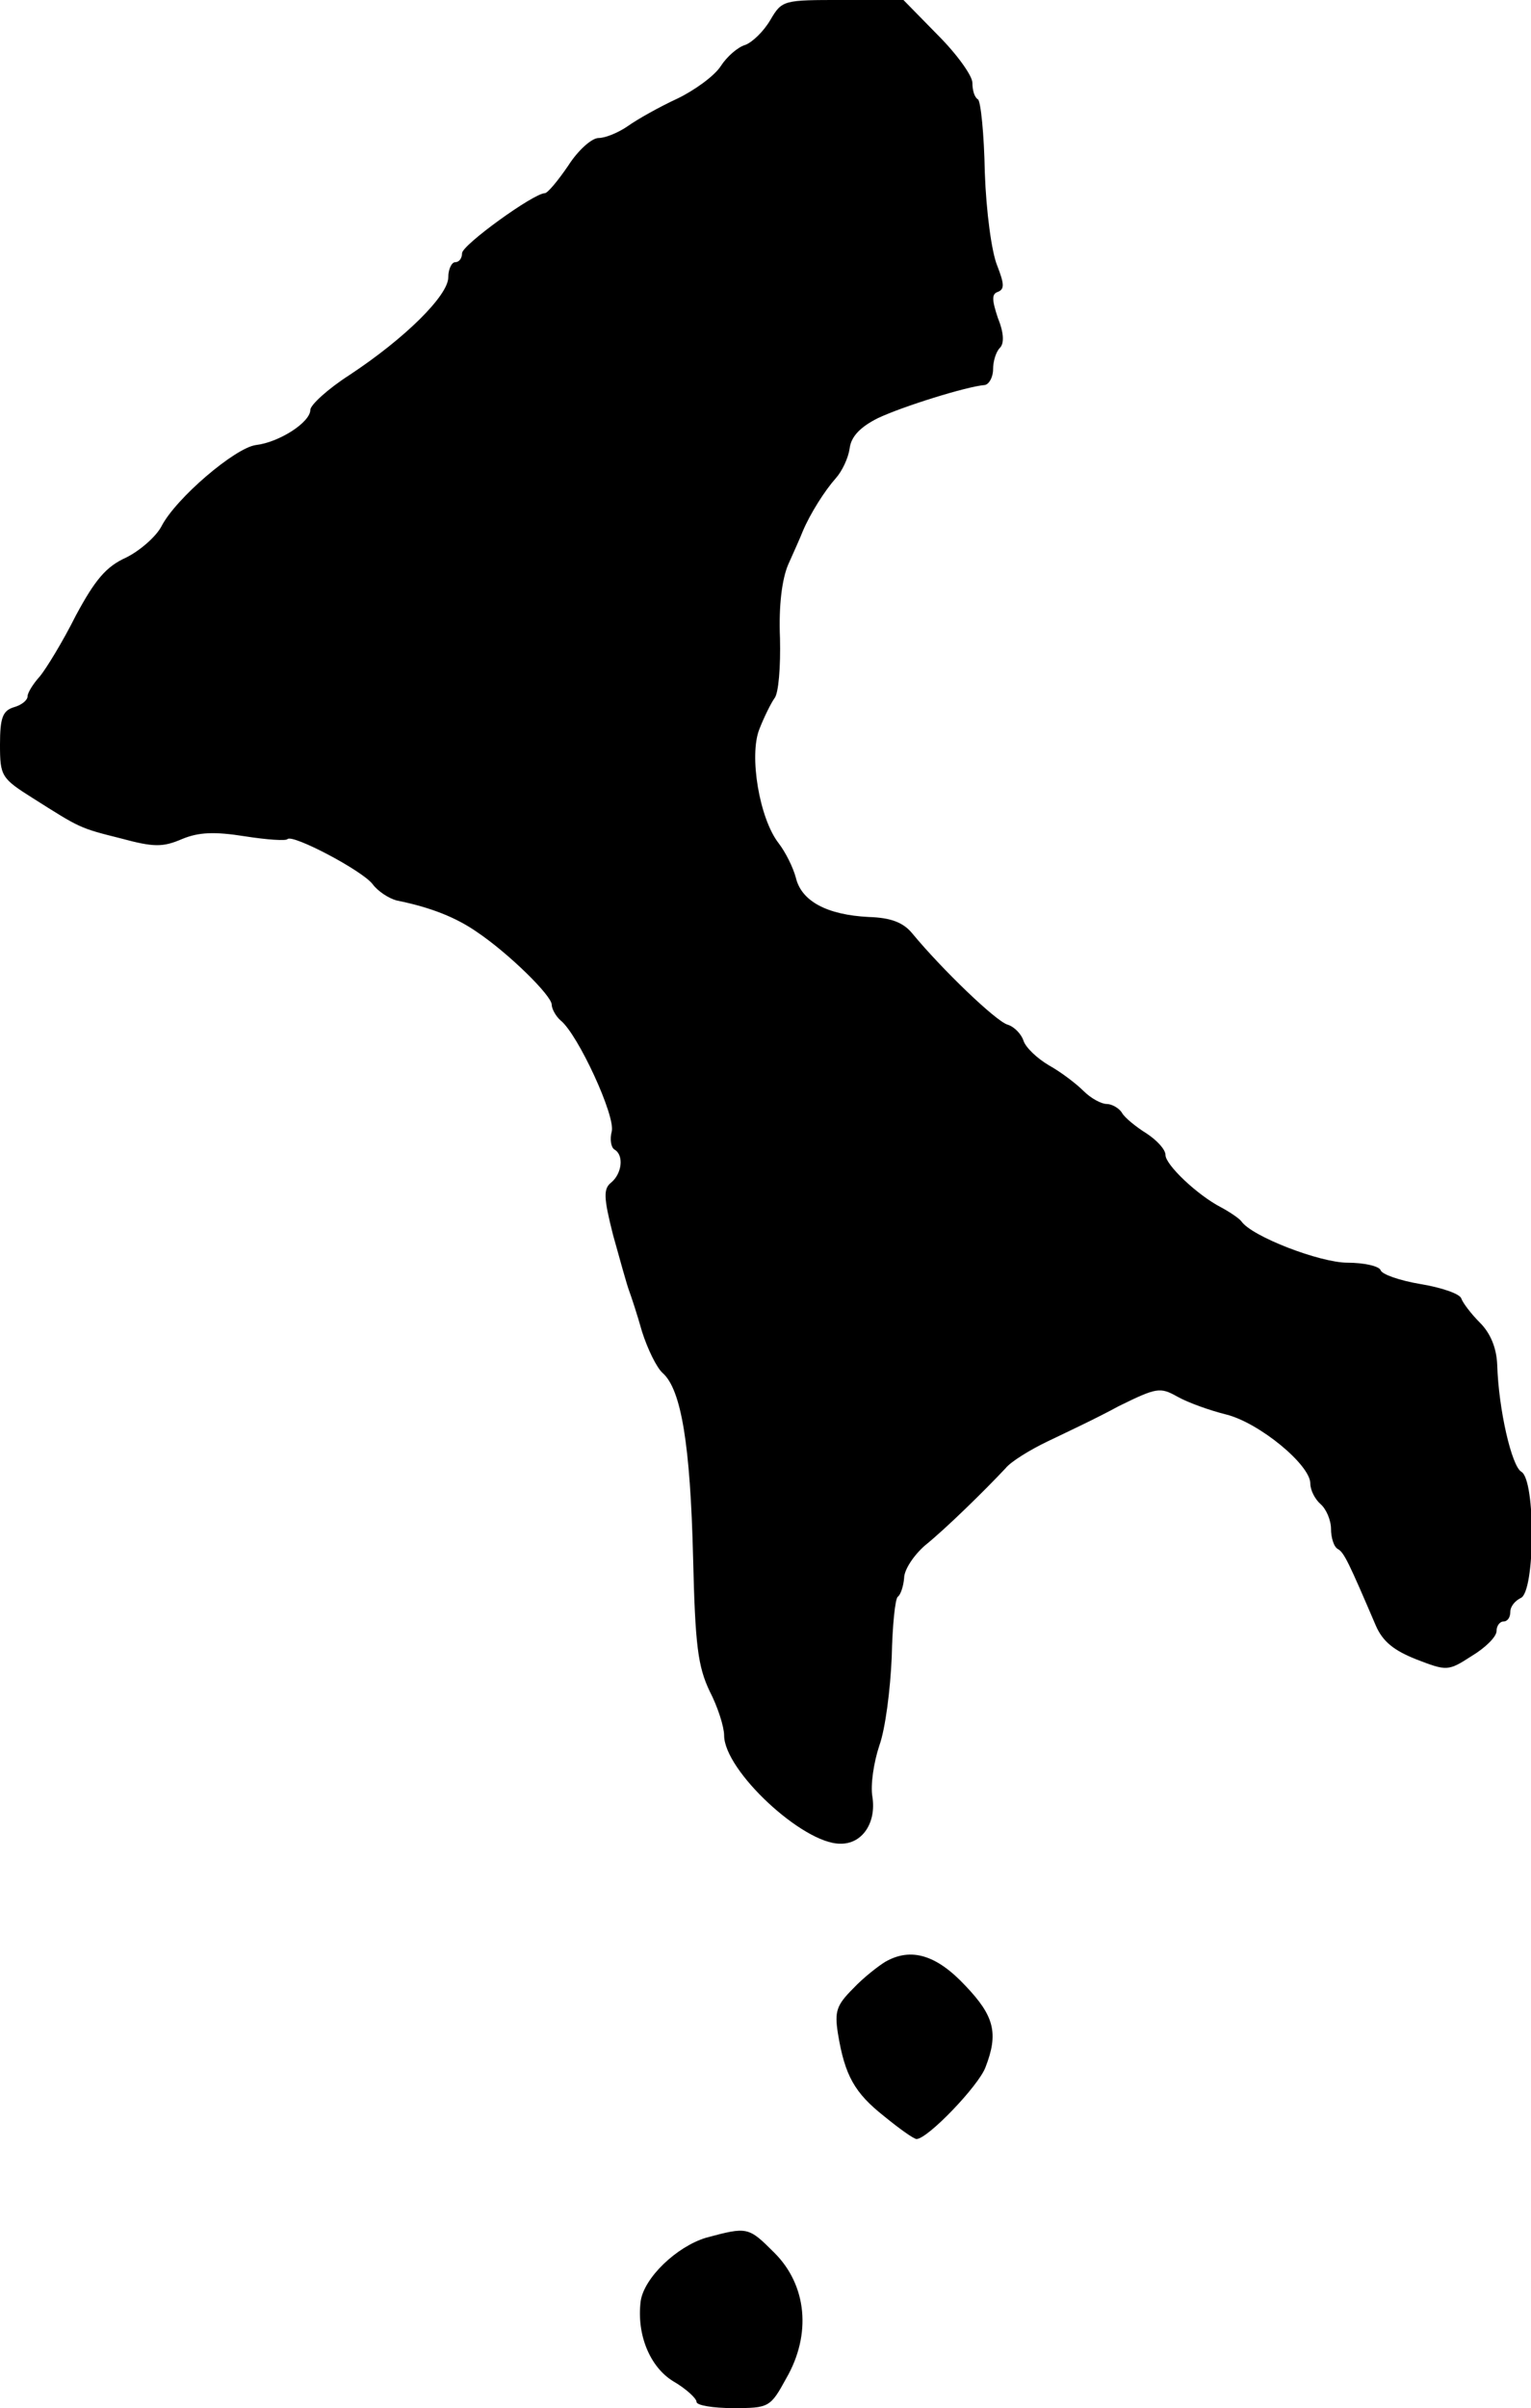 <?xml version="1.0" standalone="no"?>
<!DOCTYPE svg PUBLIC "-//W3C//DTD SVG 20010904//EN"
 "http://www.w3.org/TR/2001/REC-SVG-20010904/DTD/svg10.dtd">
<svg version="1.0" xmlns="http://www.w3.org/2000/svg"
 width="222pt" height="349pt" viewBox="0 0 222 349"
 preserveAspectRatio="xMidYMid meet">
<g transform="translate(0,349) scale(0.1,-0.1)"
fill="#000000" stroke="none">
<path d="M1117 3461 c-10 -17 -26 -32 -36 -36 -11 -3 -27 -17 -36 -31 -9 -14
-38 -35 -63 -47 -26 -12 -58 -30 -72 -40 -13 -9 -32 -17 -42 -17 -10 0 -30
-18 -44 -40 -15 -22 -30 -40 -34 -40 -16 0 -120 -75 -120 -87 0 -7 -4 -13 -10
-13 -5 0 -10 -10 -10 -22 0 -26 -62 -88 -144 -142 -31 -20 -56 -43 -56 -50 0
-18 -45 -47 -79 -51 -30 -4 -116 -77 -137 -118 -8 -15 -31 -35 -51 -45 -29
-13 -45 -32 -73 -84 -19 -38 -43 -77 -52 -88 -10 -11 -18 -24 -18 -29 0 -6 -9
-13 -20 -16 -16 -5 -20 -15 -20 -54 0 -46 2 -49 48 -78 68 -43 67 -43 127 -58
48 -13 61 -13 89 -1 24 10 47 11 91 4 32 -5 60 -7 62 -4 8 7 107 -45 123 -65
8 -11 24 -21 35 -24 50 -10 87 -25 117 -46 46 -31 108 -92 108 -105 0 -6 6
-17 13 -23 25 -20 80 -139 74 -161 -3 -11 -1 -23 4 -26 14 -8 11 -35 -5 -48
-11 -9 -11 -21 3 -76 10 -36 20 -72 23 -80 3 -8 12 -35 19 -60 8 -25 21 -52
30 -60 27 -24 40 -105 44 -267 3 -128 7 -158 24 -194 12 -23 21 -52 21 -64 0
-51 114 -157 168 -157 32 -1 53 30 47 68 -3 17 2 50 10 74 9 25 16 82 18 128
1 46 5 86 9 88 4 3 8 15 9 27 0 12 14 33 30 47 31 25 87 80 117 112 8 10 36
27 61 39 25 12 72 34 103 51 55 27 60 28 85 14 16 -9 47 -20 71 -26 48 -12
122 -73 122 -100 0 -10 7 -23 15 -30 8 -7 15 -23 15 -36 0 -12 4 -26 10 -29 9
-5 16 -20 55 -111 10 -23 26 -36 59 -49 44 -17 46 -17 80 5 20 12 36 28 36 36
0 8 5 14 10 14 6 0 10 6 10 14 0 8 7 16 15 20 21 8 22 171 1 183 -14 8 -33 90
-35 155 -1 25 -10 46 -25 61 -13 13 -25 29 -27 35 -2 7 -29 16 -59 21 -30 5
-56 14 -58 20 -2 6 -24 11 -48 11 -40 0 -139 38 -154 60 -3 4 -16 13 -29 20
-35 18 -81 62 -81 76 0 8 -12 21 -27 31 -16 10 -32 23 -36 30 -4 7 -15 13 -22
13 -8 0 -23 8 -34 19 -10 10 -32 27 -50 37 -17 10 -34 26 -37 36 -3 9 -13 20
-23 23 -17 5 -95 80 -138 132 -13 16 -31 23 -63 24 -61 3 -98 23 -106 57 -4
15 -15 37 -25 50 -28 36 -43 127 -28 165 7 18 17 38 22 45 6 7 9 46 8 87 -2
48 3 86 12 107 8 18 18 40 21 48 11 26 32 59 48 77 9 10 18 29 20 43 2 17 15
31 41 44 36 17 129 46 155 48 6 1 12 11 12 23 0 11 4 25 10 31 6 6 6 21 -3 43
-9 27 -9 35 0 38 10 4 9 12 -1 38 -8 19 -16 78 -18 135 -1 56 -6 104 -10 106
-5 3 -8 13 -8 24 0 10 -22 41 -50 69 l-50 51 -88 0 c-86 0 -88 0 -105 -29z"/>
<path d="M1284 647 c-10 -6 -32 -23 -47 -39 -24 -24 -27 -33 -22 -65 10 -61
24 -86 67 -120 22 -18 43 -33 47 -33 16 0 90 77 100 104 19 49 13 74 -29 118
-42 45 -79 56 -116 35z"/>
<path d="M1024 247 c-43 -13 -90 -58 -95 -92 -6 -48 13 -95 47 -116 19 -11 34
-25 34 -30 0 -5 24 -9 53 -9 52 0 54 1 77 43 37 64 30 135 -17 182 -38 38 -39
38 -99 22z"/>
</g>
</svg>
